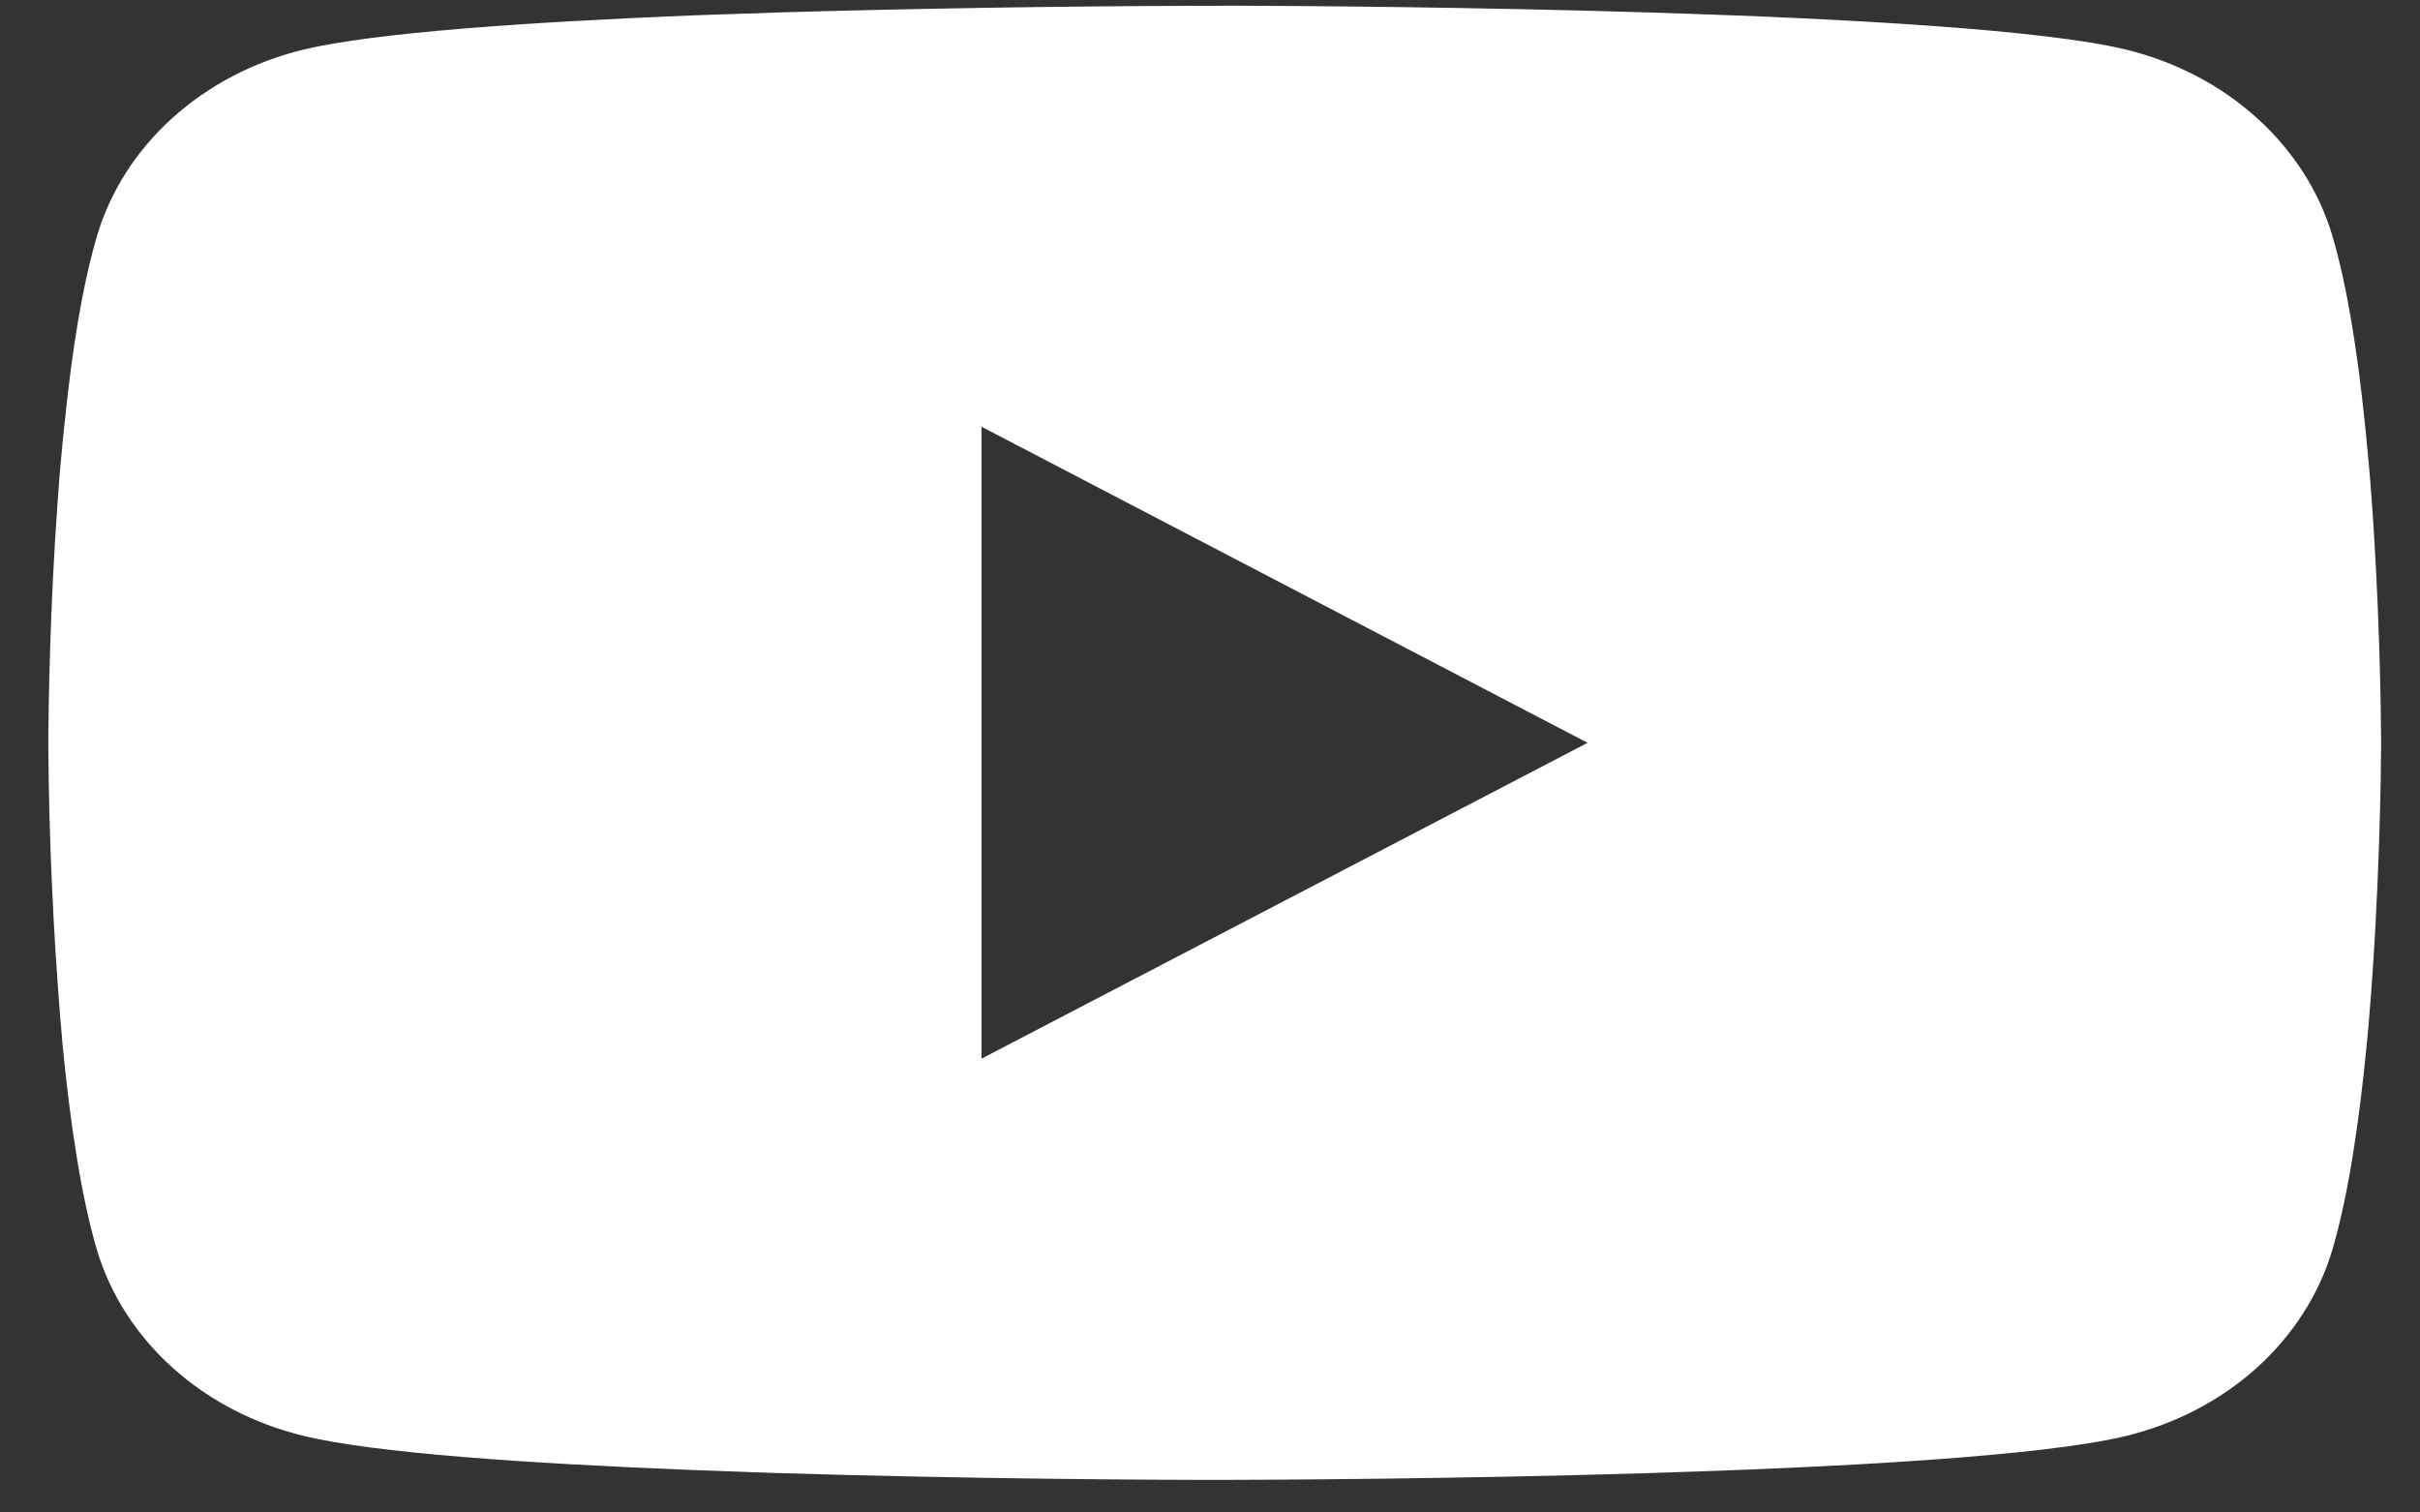 <svg width="40" height="25" viewBox="0 0 40 25" fill="none" xmlns="http://www.w3.org/2000/svg">
  <rect x="0" y="0" width="40" height="25" fill="#333333" stroke="none"/>
  <path d="M20.202 0.094H20.416C22.397 0.1 32.435 0.165 35.142 0.82C35.96 1.02 36.705 1.409 37.304 1.95C37.902 2.49 38.333 3.162 38.552 3.899C38.795 4.723 38.966 5.813 39.082 6.938L39.106 7.164L39.159 7.728L39.178 7.953C39.335 9.935 39.354 11.791 39.357 12.196V12.359C39.354 12.779 39.333 14.761 39.159 16.825L39.14 17.052L39.118 17.278C38.998 18.518 38.819 19.75 38.552 20.656C38.333 21.393 37.903 22.065 37.305 22.606C36.706 23.146 35.96 23.535 35.142 23.735C32.346 24.411 21.72 24.459 20.248 24.461H19.905C19.161 24.461 16.081 24.448 12.851 24.348L12.442 24.335L12.232 24.326L11.82 24.311L11.408 24.296C8.733 24.19 6.185 24.019 5.012 23.732C4.193 23.533 3.448 23.144 2.849 22.604C2.251 22.064 1.82 21.392 1.601 20.656C1.334 19.752 1.156 18.518 1.035 17.278L1.016 17.05L0.996 16.825C0.878 15.356 0.812 13.884 0.799 12.411L0.799 12.144C0.804 11.678 0.823 10.067 0.953 8.289L0.97 8.066L0.977 7.953L0.996 7.728L1.049 7.164L1.074 6.938C1.189 5.813 1.36 4.72 1.604 3.899C1.822 3.162 2.252 2.489 2.851 1.949C3.45 1.409 4.195 1.019 5.014 0.82C6.188 0.538 8.735 0.365 11.41 0.256L11.82 0.241L12.234 0.228L12.442 0.222L12.854 0.206C15.147 0.14 17.442 0.103 19.737 0.096H20.202V0.094ZM16.223 7.053V17.499L26.241 12.278L16.223 7.053Z" fill="#fff"/>
</svg>
